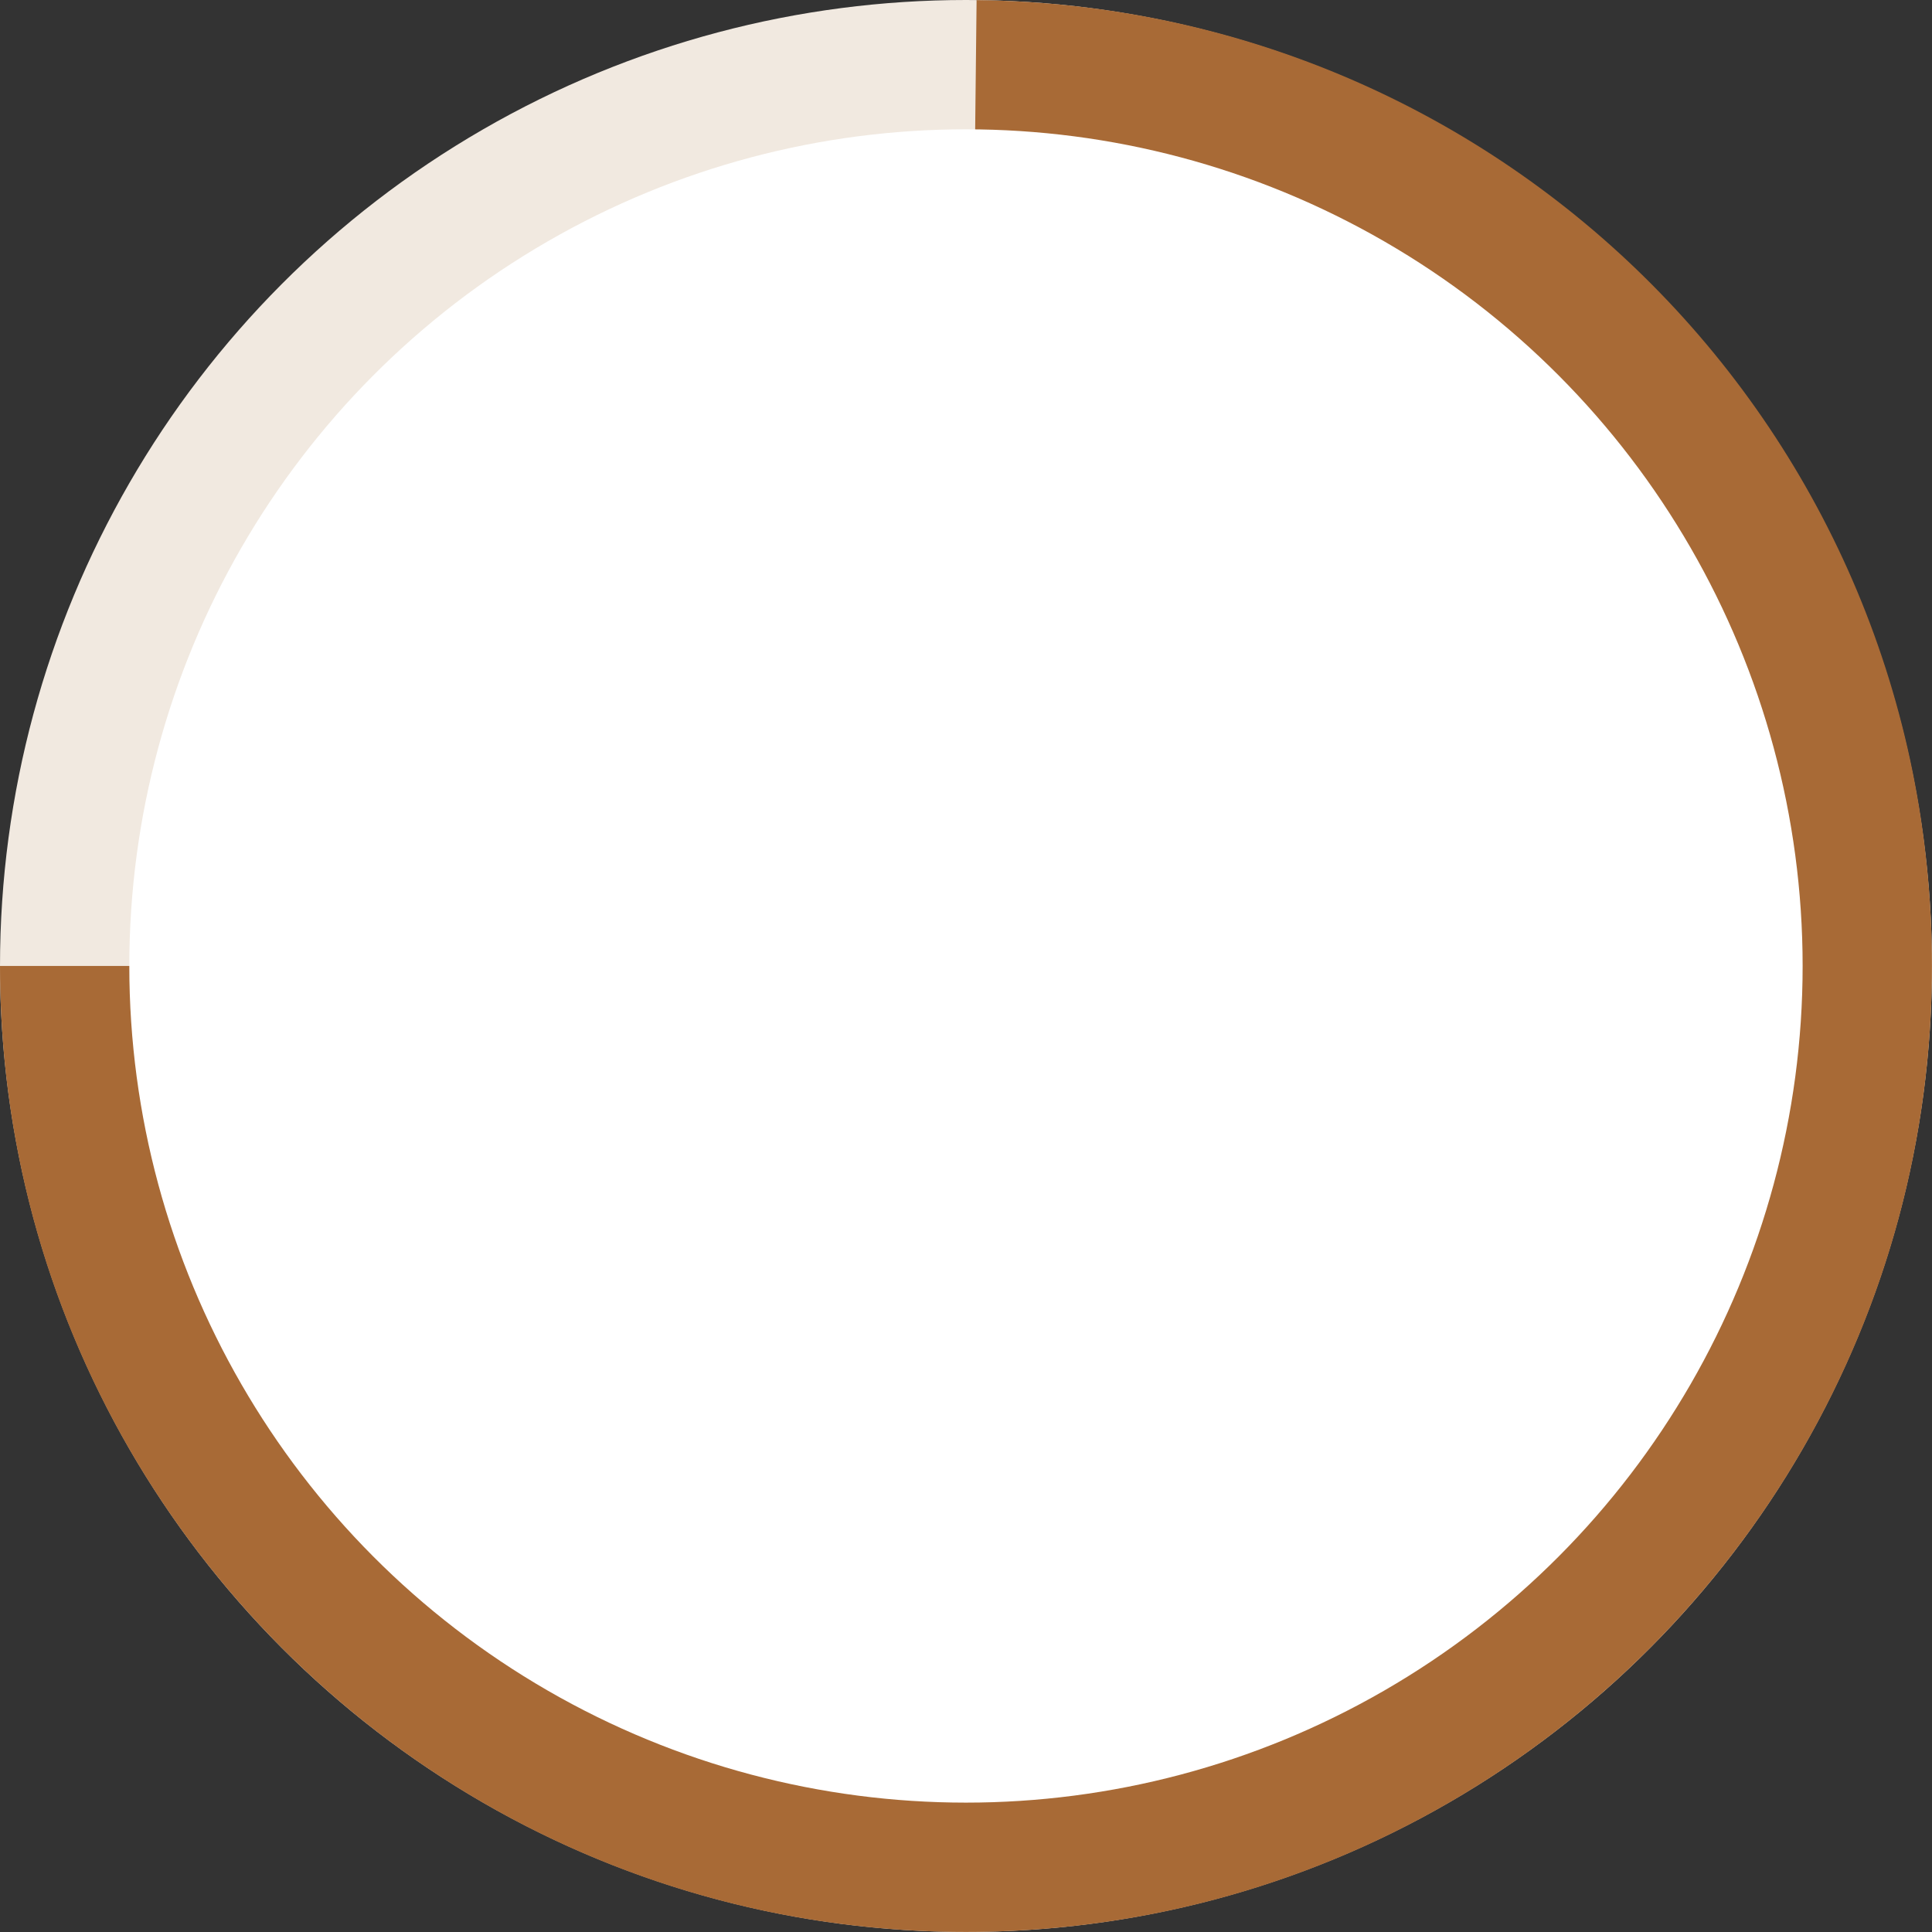 <?xml version="1.0" encoding="UTF-8"?><svg xmlns="http://www.w3.org/2000/svg" id="Layer_16904e41957dec" data-name="Layer 1" viewBox="0 0 321.97 321.97" aria-hidden="true" width="321px" height="321px">
  <rect x="0" y="0" width="321.97" height="321.97" fill="#333333" stroke="none"/>
  <defs><linearGradient class="cerosgradient" data-cerosgradient="true" id="CerosGradient_id4afe2bbde" gradientUnits="userSpaceOnUse" x1="50%" y1="100%" x2="50%" y2="0%"><stop offset="0%" stop-color="#d1d1d1"/><stop offset="100%" stop-color="#d1d1d1"/></linearGradient><linearGradient/>
    <style>
      .cls-1-6904e41957dec{
        fill: #fff;
      }

      .cls-2-6904e41957dec{
        fill: #f1e9e0;
      }

      .cls-3-6904e41957dec{
        fill: #a86a36;
      }
    </style>
  </defs>
  <circle class="cls-2-6904e41957dec" cx="160.98" cy="160.98" r="160.98"/>
  <path class="cls-3-6904e41957dec" d="M162.75.02l-1.77,160.96H0c0,88.91,72.07,160.98,160.98,160.98s160.98-72.07,160.98-160.98S250.84.97,162.75.02Z"/>
  <circle class="cls-1-6904e41957dec" cx="160.98" cy="160.98" r="139.43"/>
</svg>